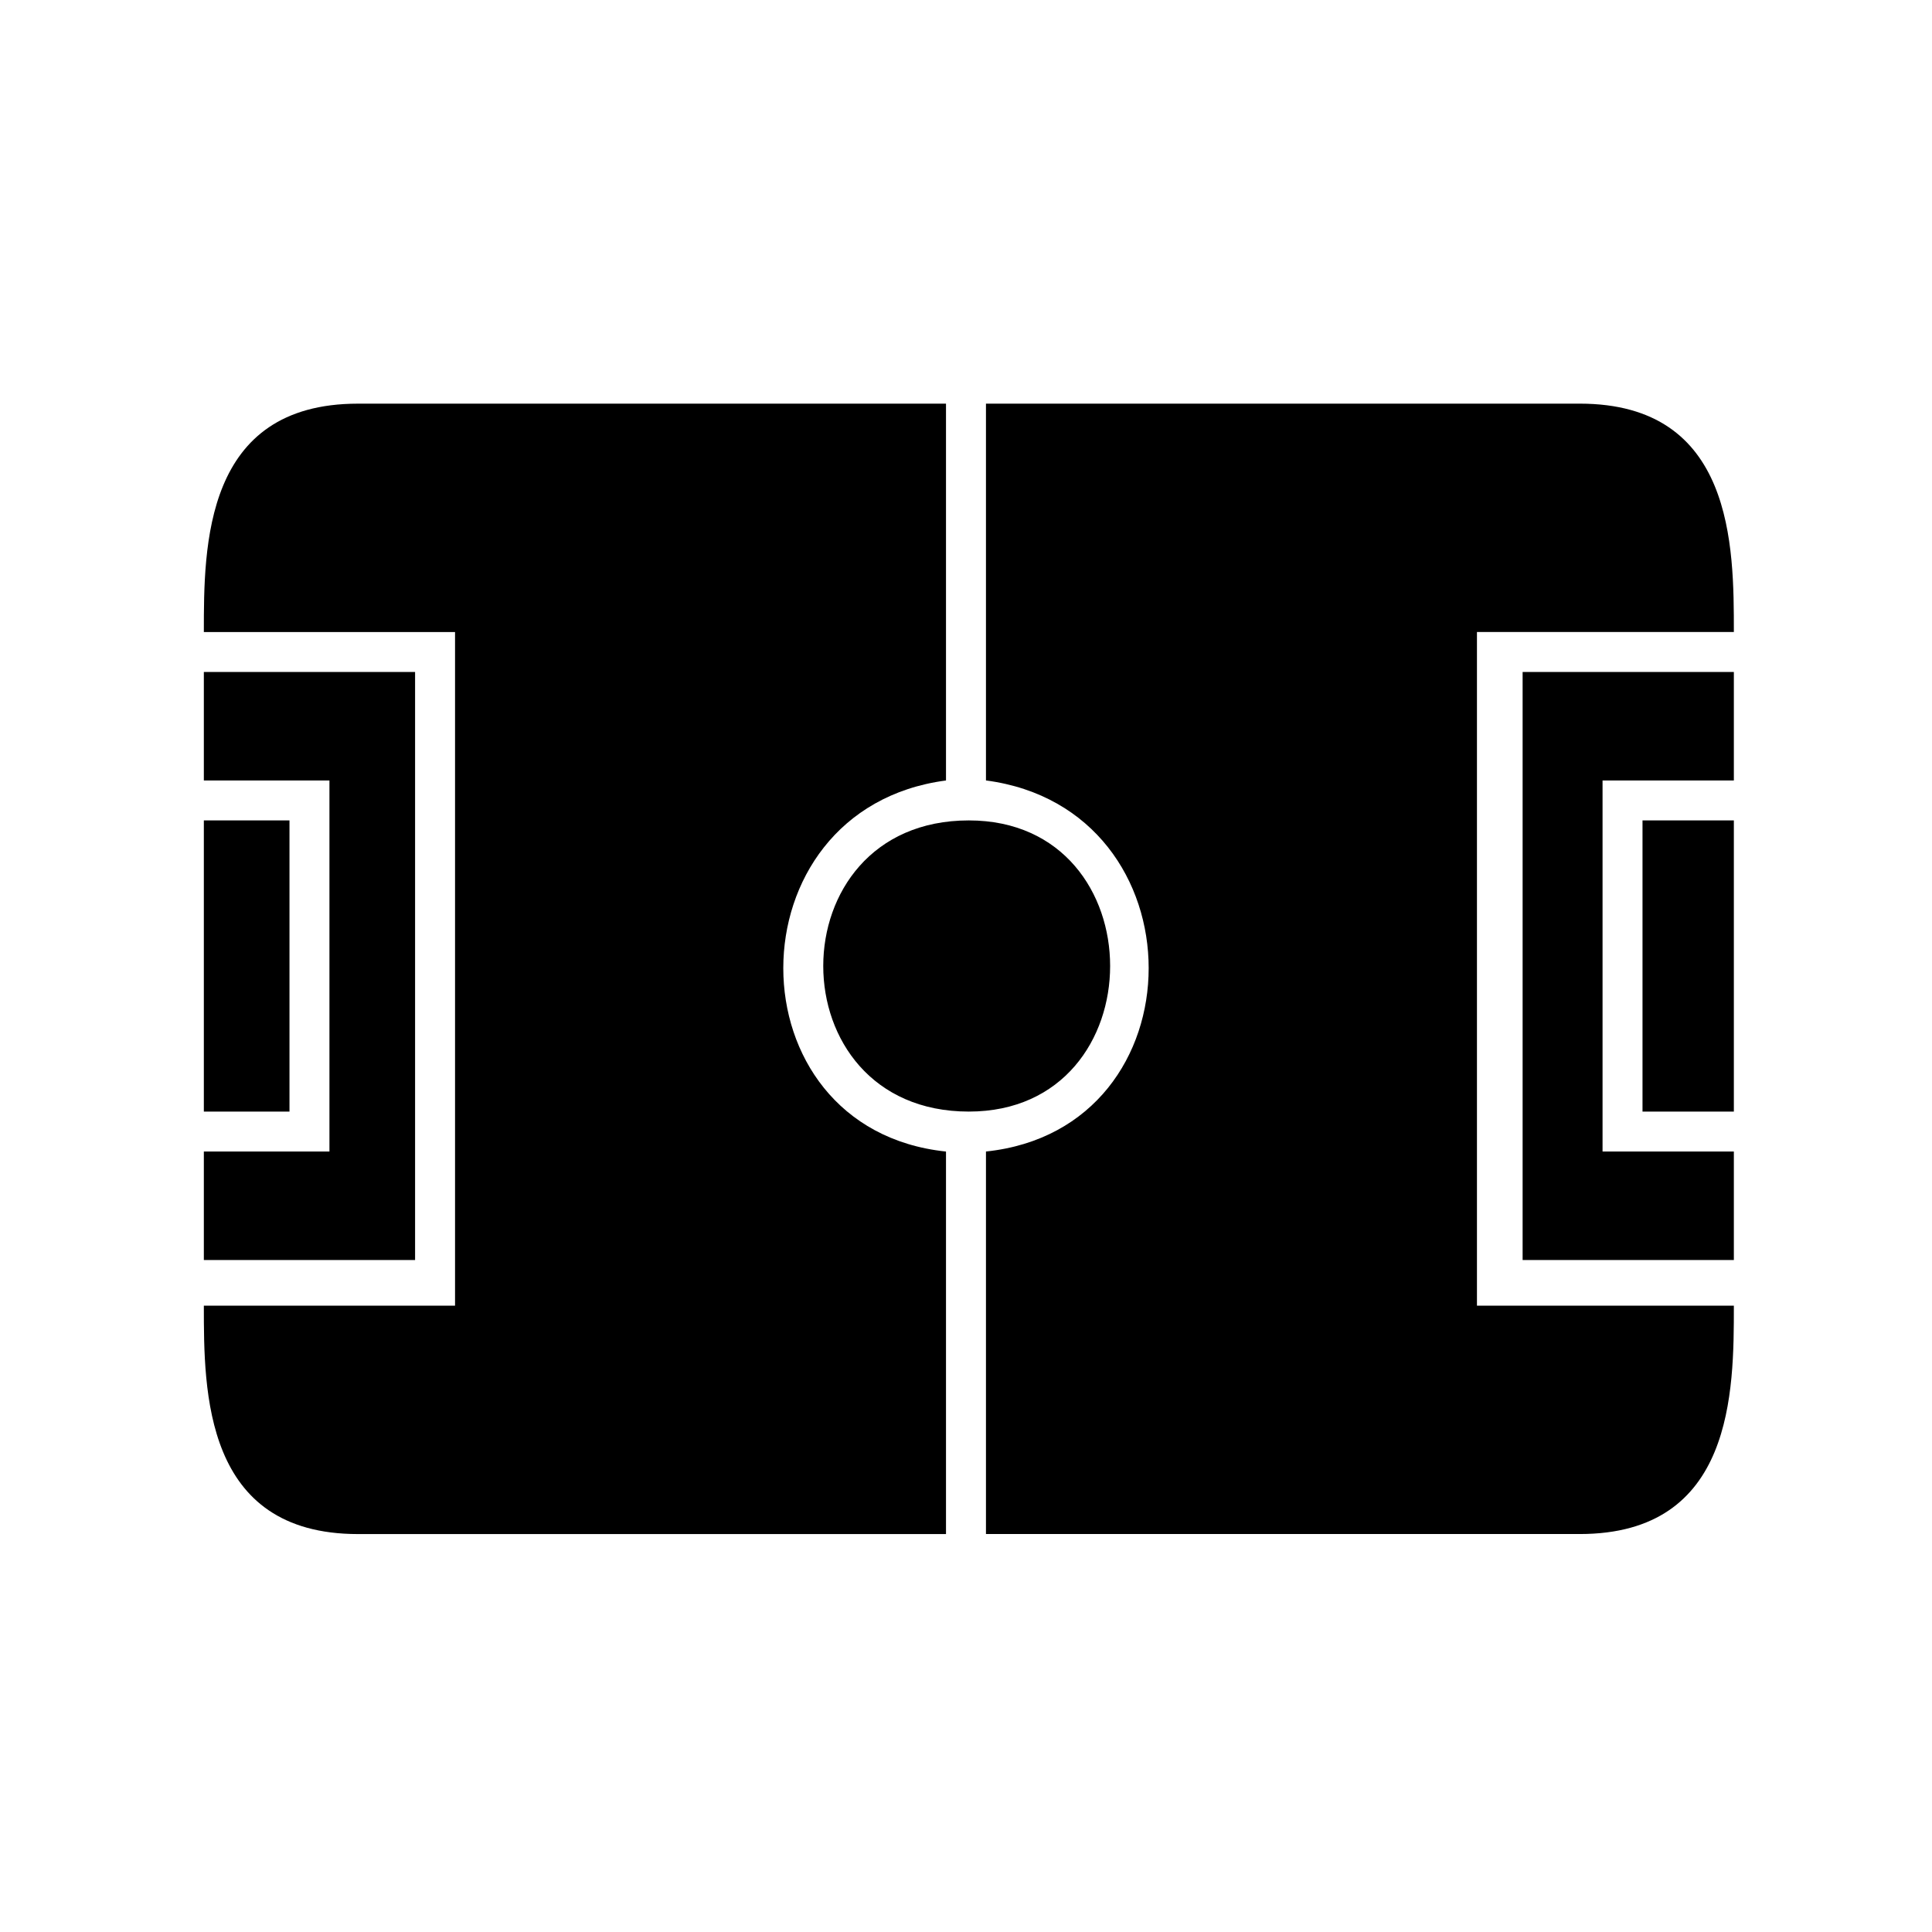 <?xml version="1.0" encoding="UTF-8"?>
<!-- The Best Svg Icon site in the world: iconSvg.co, Visit us! https://iconsvg.co -->
<svg fill="#000000" width="800px" height="800px" version="1.1" viewBox="144 144 512 512" xmlns="http://www.w3.org/2000/svg">
 <path d="m603.49 449.17h-34.797v-98.34h34.797v-28.746h-55.98v155.83h55.98zm0-87.75h-24.207v77.16h24.207zm0 128.6h-68.082v-178.53h68.082c0-22.695 0-60.52-40.848-60.52h-157.35v99.855c57.492 7.566 57.492 92.289 0 98.34v101.37h157.35c40.848 0 40.848-37.824 40.848-60.52zm-208.79-139.19v-99.855h-155.83c-40.848 0-40.848 37.824-40.848 60.52h66.57v178.53h-66.57c0 22.695 0 60.52 40.848 60.52h155.83v-101.37c-57.492-6.051-57.492-90.777 0-98.34zm6.051 10.59c-51.441 0-51.441 77.16 0 77.16 49.926 0 49.926-77.16 0-77.16zm-202.73-10.59h33.285v98.34h-33.285v28.746h55.98v-155.83h-55.98zm0 87.75h22.695v-77.16h-22.695z"/>
</svg>